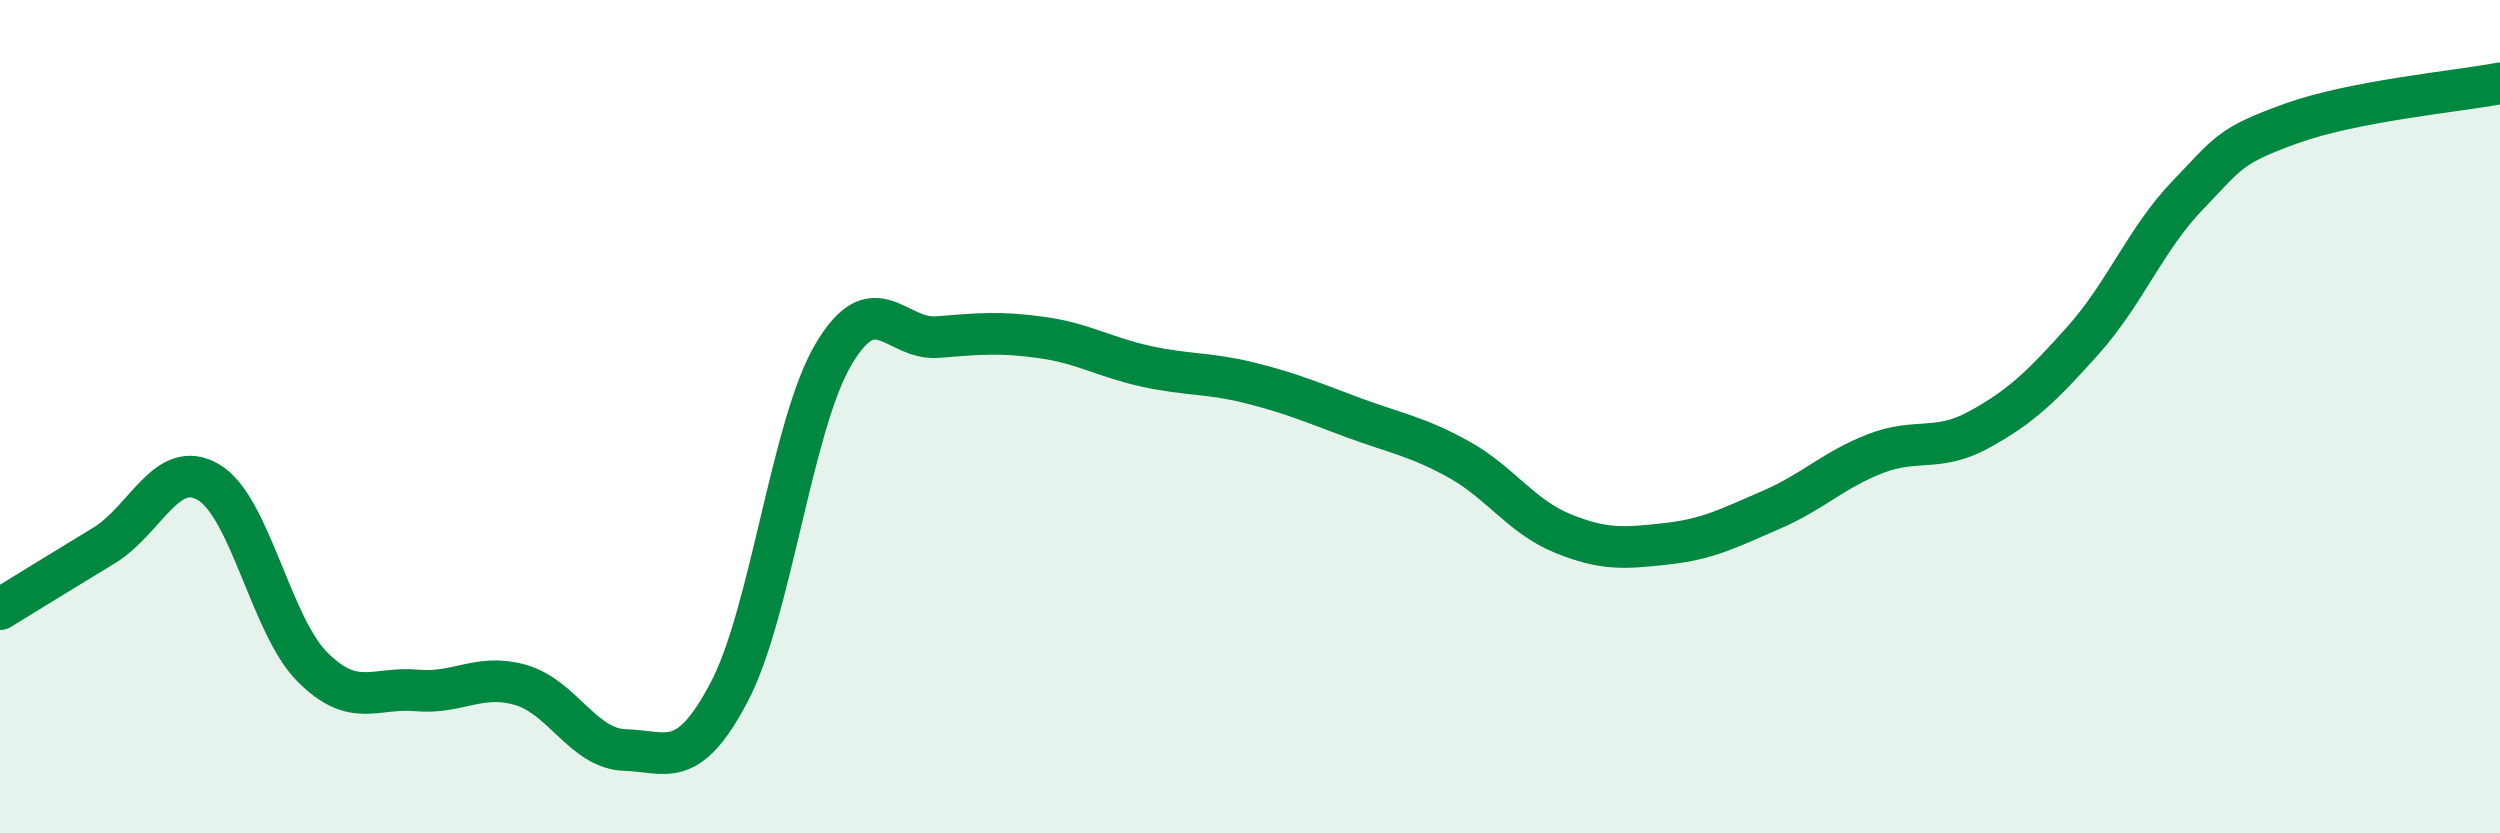 
    <svg width="60" height="20" viewBox="0 0 60 20" xmlns="http://www.w3.org/2000/svg">
      <path
        d="M 0,14.62 C 0.5,14.31 1.5,13.7 2.5,13.09 C 3.5,12.48 4,10.99 5,11.57 C 6,12.15 6.5,15.01 7.5,16.01 C 8.5,17.01 9,16.48 10,16.57 C 11,16.66 11.5,16.15 12.5,16.44 C 13.5,16.73 14,17.97 15,18 C 16,18.03 16.5,18.51 17.5,16.61 C 18.5,14.71 19,10.21 20,8.51 C 21,6.81 21.5,8.17 22.5,8.09 C 23.5,8.01 24,7.96 25,8.1 C 26,8.24 26.5,8.57 27.5,8.79 C 28.5,9.01 29,8.94 30,9.19 C 31,9.44 31.5,9.66 32.5,10.03 C 33.5,10.4 34,10.47 35,11.02 C 36,11.57 36.5,12.39 37.5,12.8 C 38.5,13.21 39,13.16 40,13.05 C 41,12.94 41.5,12.67 42.5,12.24 C 43.5,11.81 44,11.28 45,10.89 C 46,10.5 46.5,10.86 47.5,10.31 C 48.5,9.76 49,9.28 50,8.16 C 51,7.04 51.5,5.73 52.5,4.69 C 53.5,3.65 53.5,3.5 55,2.96 C 56.5,2.42 59,2.19 60,2L60 20L0 20Z"
        fill="#008740"
        opacity="0.1"
        stroke-linecap="round"
        stroke-linejoin="round"
      />
      <path
        d="M 0,14.62 C 0.5,14.31 1.5,13.7 2.5,13.09 C 3.5,12.48 4,10.99 5,11.57 C 6,12.15 6.5,15.01 7.5,16.01 C 8.5,17.01 9,16.48 10,16.57 C 11,16.66 11.5,16.15 12.5,16.44 C 13.5,16.73 14,17.97 15,18 C 16,18.03 16.5,18.51 17.5,16.61 C 18.5,14.71 19,10.21 20,8.51 C 21,6.81 21.5,8.17 22.5,8.09 C 23.5,8.01 24,7.96 25,8.1 C 26,8.24 26.5,8.57 27.5,8.79 C 28.5,9.01 29,8.94 30,9.19 C 31,9.44 31.5,9.66 32.5,10.03 C 33.5,10.4 34,10.47 35,11.02 C 36,11.57 36.5,12.39 37.5,12.8 C 38.5,13.21 39,13.16 40,13.05 C 41,12.94 41.5,12.67 42.5,12.24 C 43.5,11.81 44,11.28 45,10.89 C 46,10.5 46.5,10.86 47.5,10.31 C 48.5,9.76 49,9.28 50,8.16 C 51,7.04 51.5,5.73 52.5,4.69 C 53.5,3.65 53.5,3.5 55,2.96 C 56.5,2.42 59,2.19 60,2"
        stroke="#008740"
        stroke-width="1"
        fill="none"
        stroke-linecap="round"
        stroke-linejoin="round"
      />
    </svg>
  